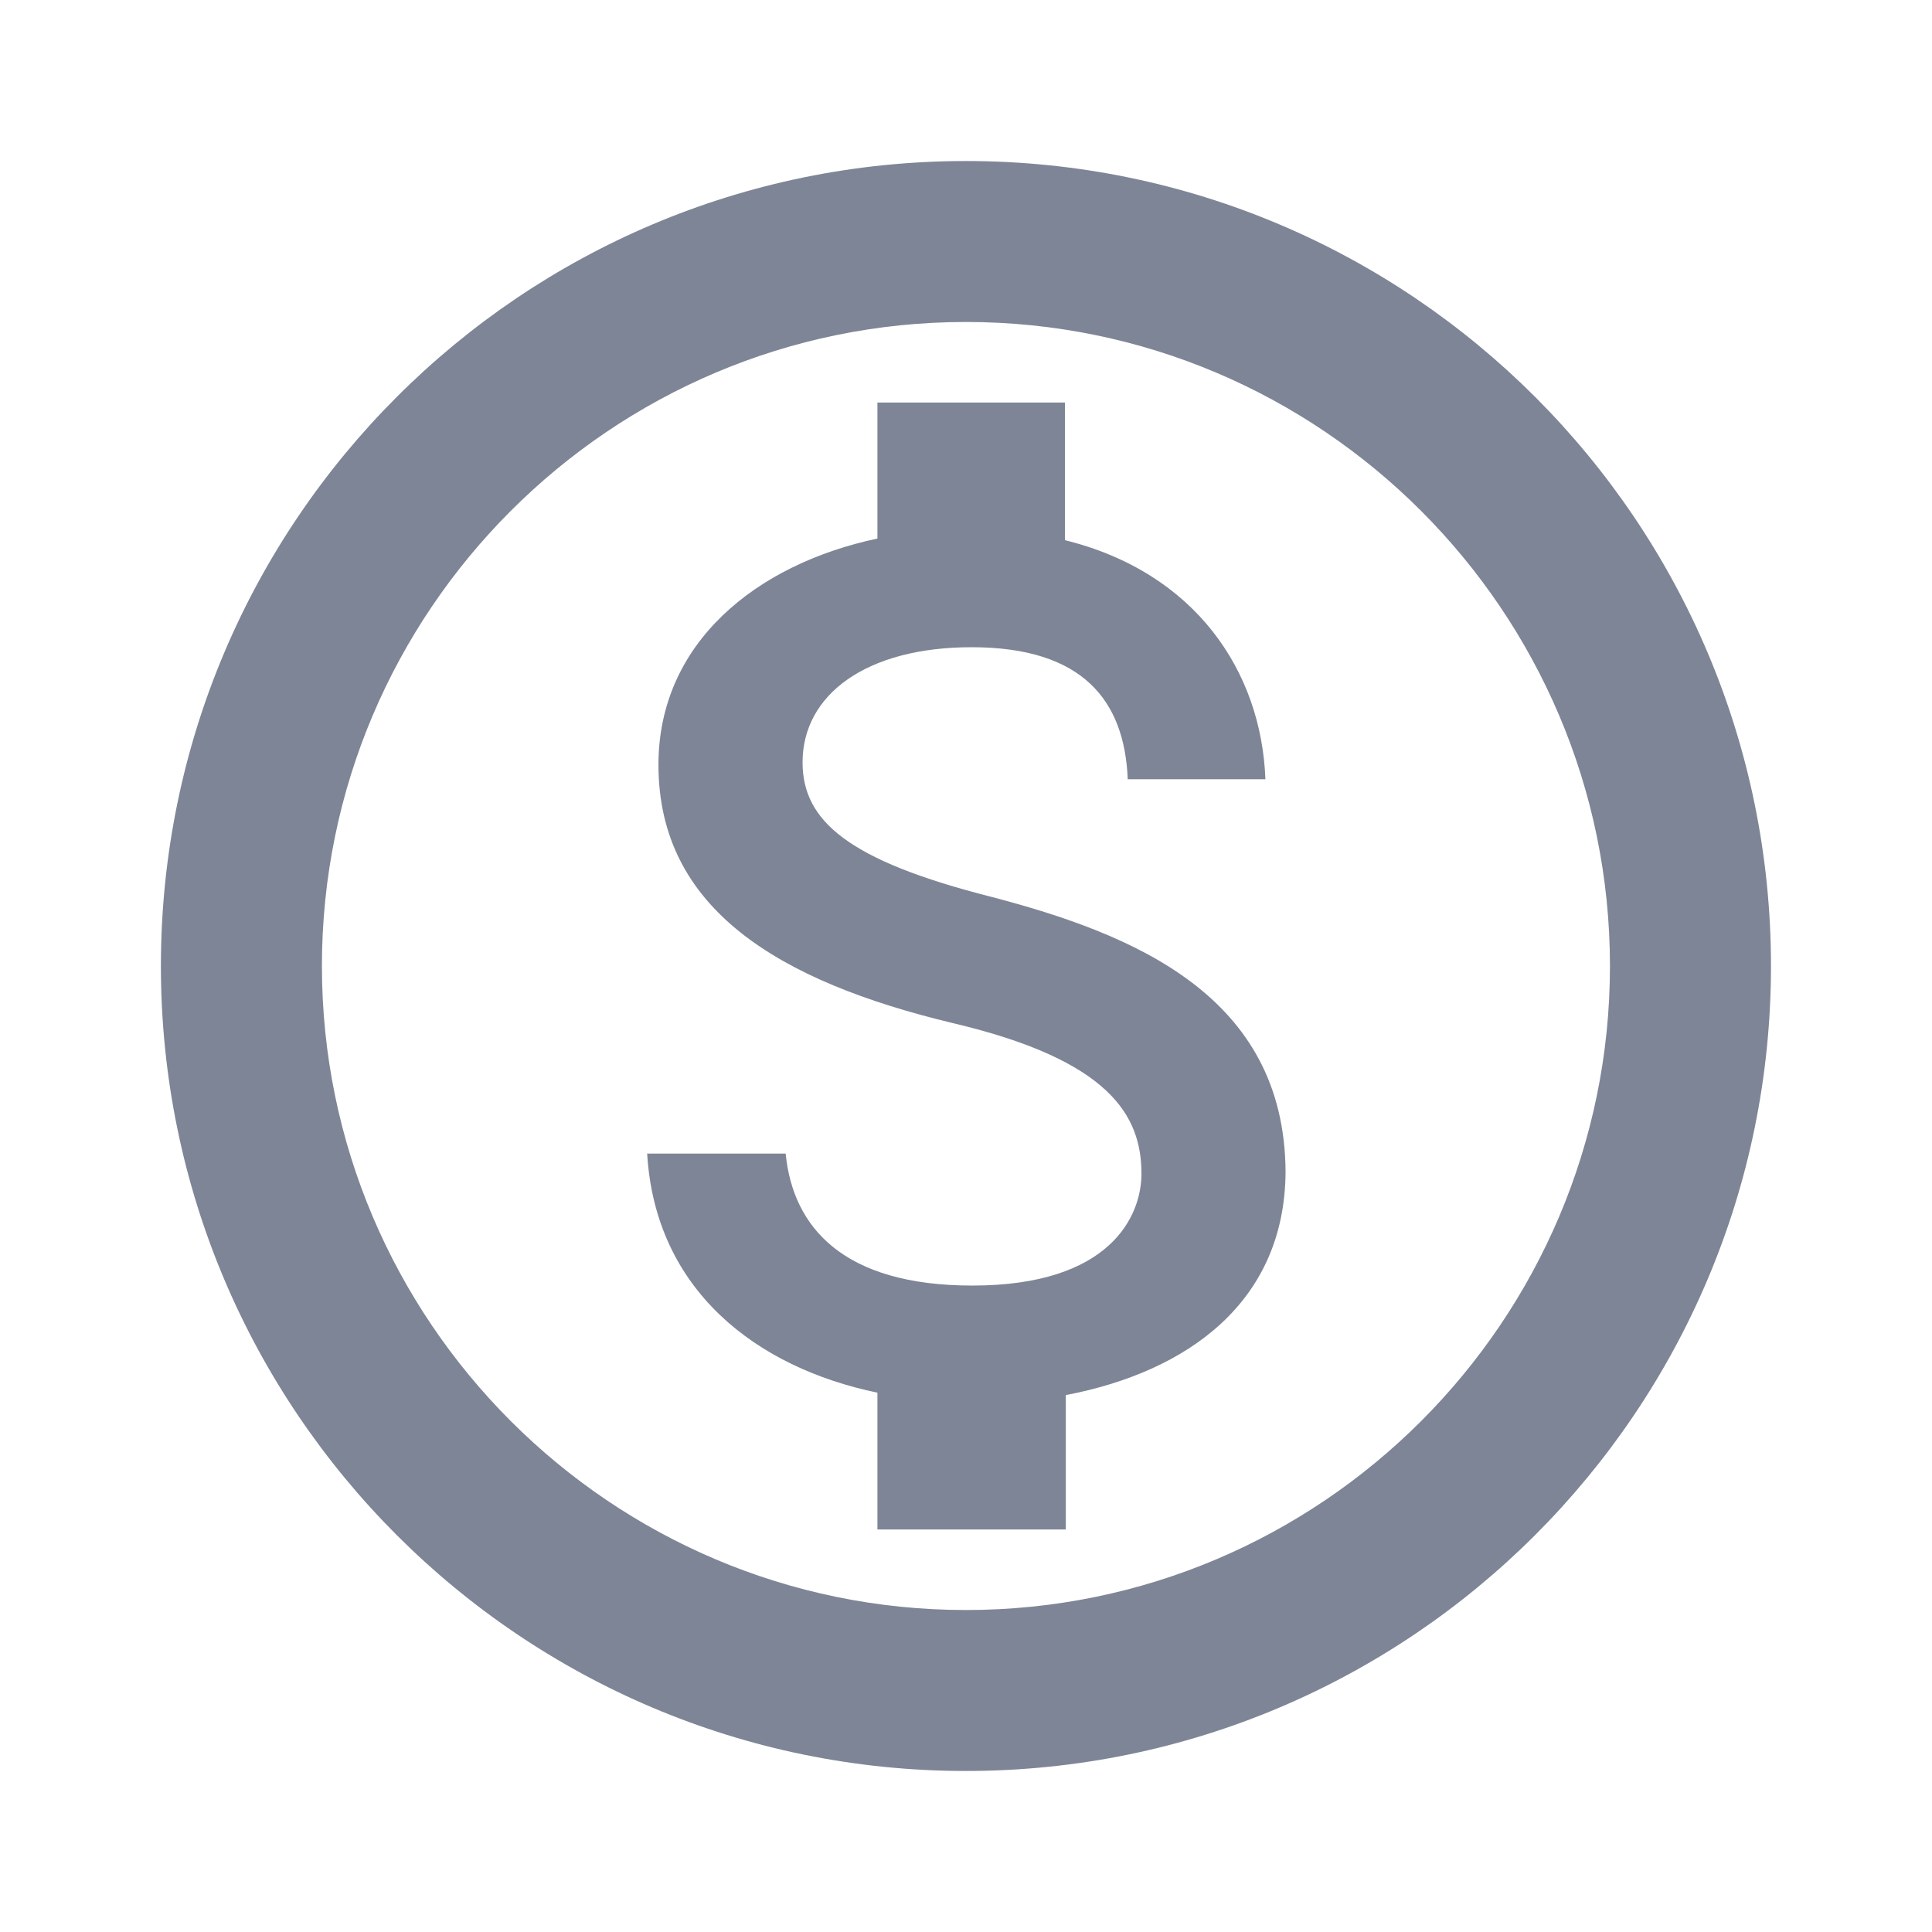 <svg width="32" height="32" viewBox="0 0 32 32" fill="none" xmlns="http://www.w3.org/2000/svg"><path d="M16 2.667C8.64 2.667 2.665 8.64 2.665 16s5.973 13.333 13.333 13.333S29.333 23.36 29.333 16 23.359 2.667 15.999 2.667zm0 24C10.12 26.667 5.332 21.88 5.332 16S10.119 5.333 15.999 5.333c5.88 0 10.667 4.787 10.667 10.667s-4.787 10.667-10.667 10.667zm.413-11.814c-2.36-.6-3.12-1.253-3.12-2.226 0-1.12 1.053-1.907 2.8-1.907 1.84 0 2.533.88 2.586 2.187h2.28c-.066-1.787-1.16-3.427-3.32-3.96v-2.28h-3.106V8.92c-2.014.427-3.627 1.733-3.627 3.747 0 2.386 1.987 3.586 4.88 4.28 2.6.613 3.12 1.533 3.12 2.493 0 .707-.52 1.853-2.8 1.853-2.133 0-2.973-.96-3.093-2.186h-2.294c.134 2.266 1.814 3.546 3.814 3.96v2.266h3.12v-2.226c2.026-.387 3.626-1.547 3.64-3.694-.014-2.933-2.534-3.946-4.88-4.56z" fill="#7E8596"/></svg>